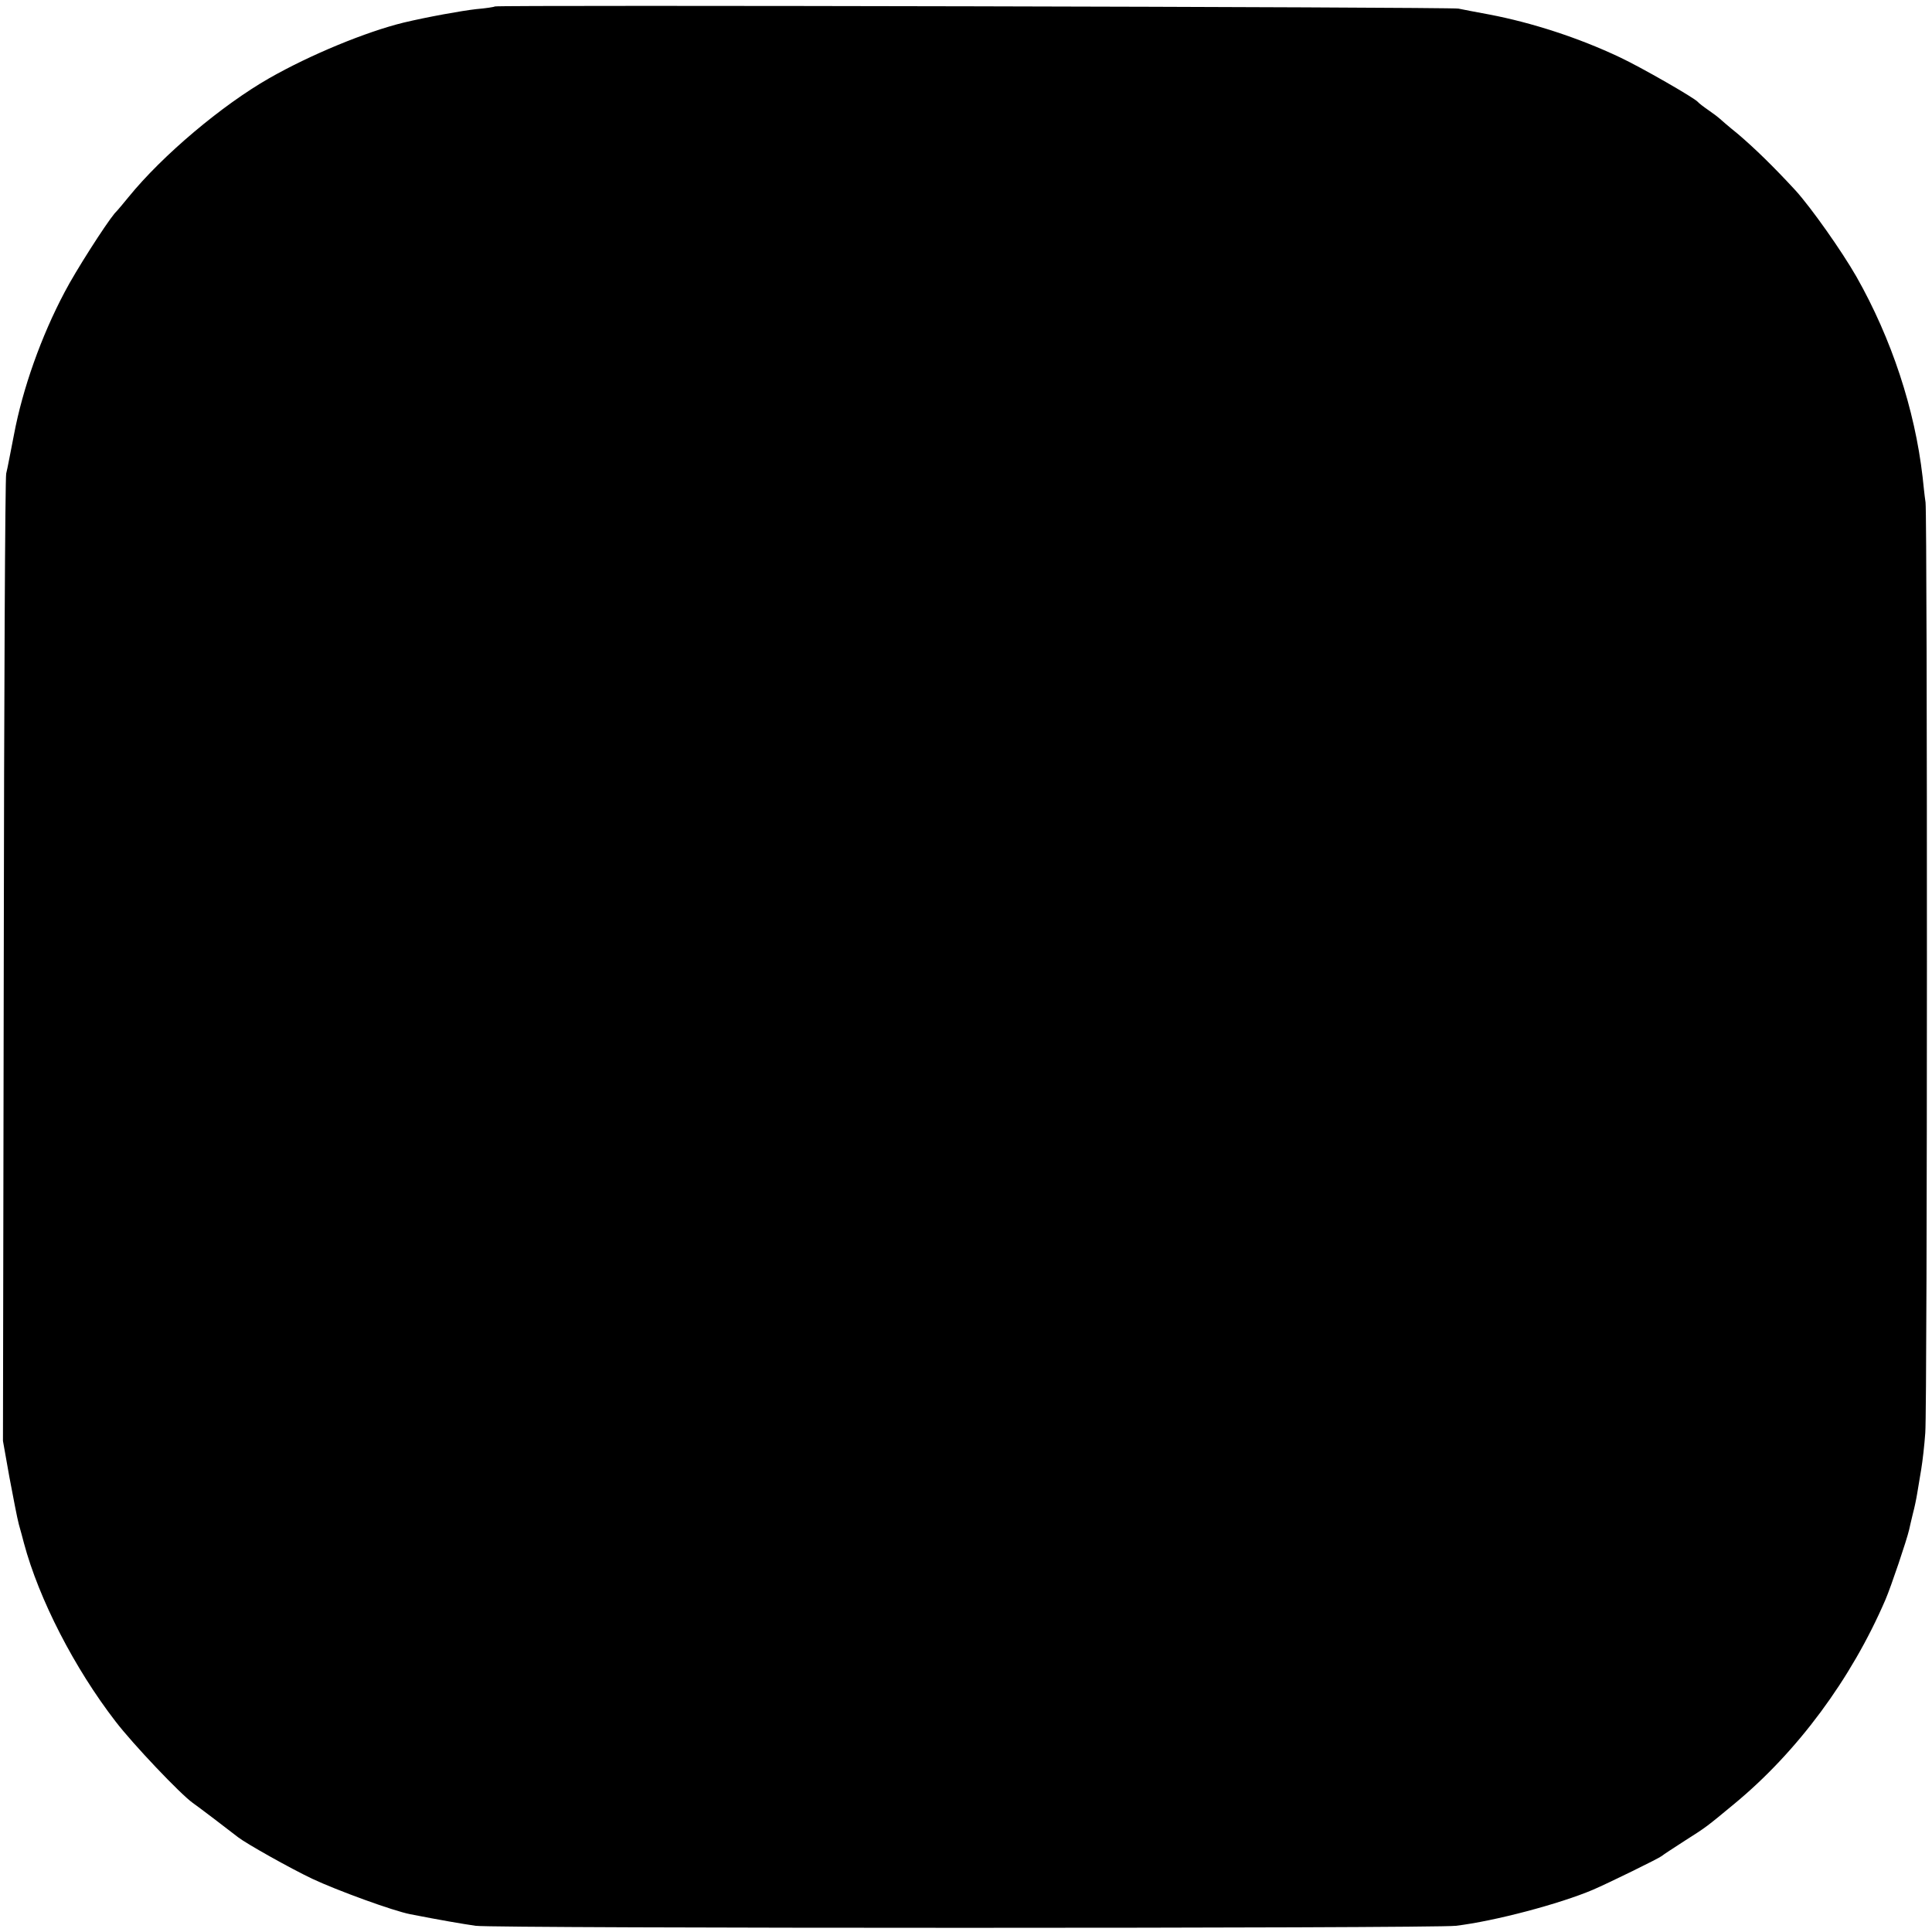 <?xml version="1.0" standalone="no"?>
<!DOCTYPE svg PUBLIC "-//W3C//DTD SVG 20010904//EN"
 "http://www.w3.org/TR/2001/REC-SVG-20010904/DTD/svg10.dtd">
<svg version="1.0" xmlns="http://www.w3.org/2000/svg"
 width="718pt" height="718pt" viewBox="0 0 718 718"
 preserveAspectRatio="xMidYMid meet">
<g transform="translate(0,718) scale(0.1,-0.1)"
fill="#000000" stroke="none">
<path d="M1839 7156 c-2 -2 -34 -7 -70 -10 -53 -6 -181 -29 -269 -50 -139 -34
-346 -119 -500 -207 -175 -100 -396 -286 -522 -441 -18 -22 -41 -50 -52 -61
-34 -41 -145 -214 -186 -293 -87 -164 -156 -359 -188 -529 -12 -60 -24 -126
-29 -145 -4 -19 -8 -836 -9 -1815 l-3 -1780 24 -135 c14 -74 29 -153 35 -175
6 -22 15 -53 19 -70 56 -209 188 -465 340 -662 65 -85 242 -271 287 -303 19
-13 141 -106 169 -128 31 -24 193 -115 275 -154 91 -43 302 -120 365 -132 107
-21 194 -36 243 -43 74 -10 3557 -10 3642 0 144 17 388 82 510 134 56 24 244
116 255 125 6 5 44 30 86 57 82 52 80 51 184 137 234 193 435 464 562 759 21
49 79 221 88 260 2 11 9 38 14 60 6 22 13 56 16 75 3 19 10 60 15 90 5 30 12
91 15 135 8 97 8 3393 1 3458 -4 26 -8 68 -11 95 -29 251 -115 513 -246 744
-55 96 -168 256 -226 320 -82 89 -151 156 -213 209 -36 29 -67 56 -70 59 -3 3
-21 17 -40 30 -19 13 -37 27 -40 31 -11 14 -211 129 -290 166 -154 73 -328
129 -485 159 -49 9 -101 19 -115 22 -28 6 -3574 14 -3581 8z"/>
</g>
</svg>
